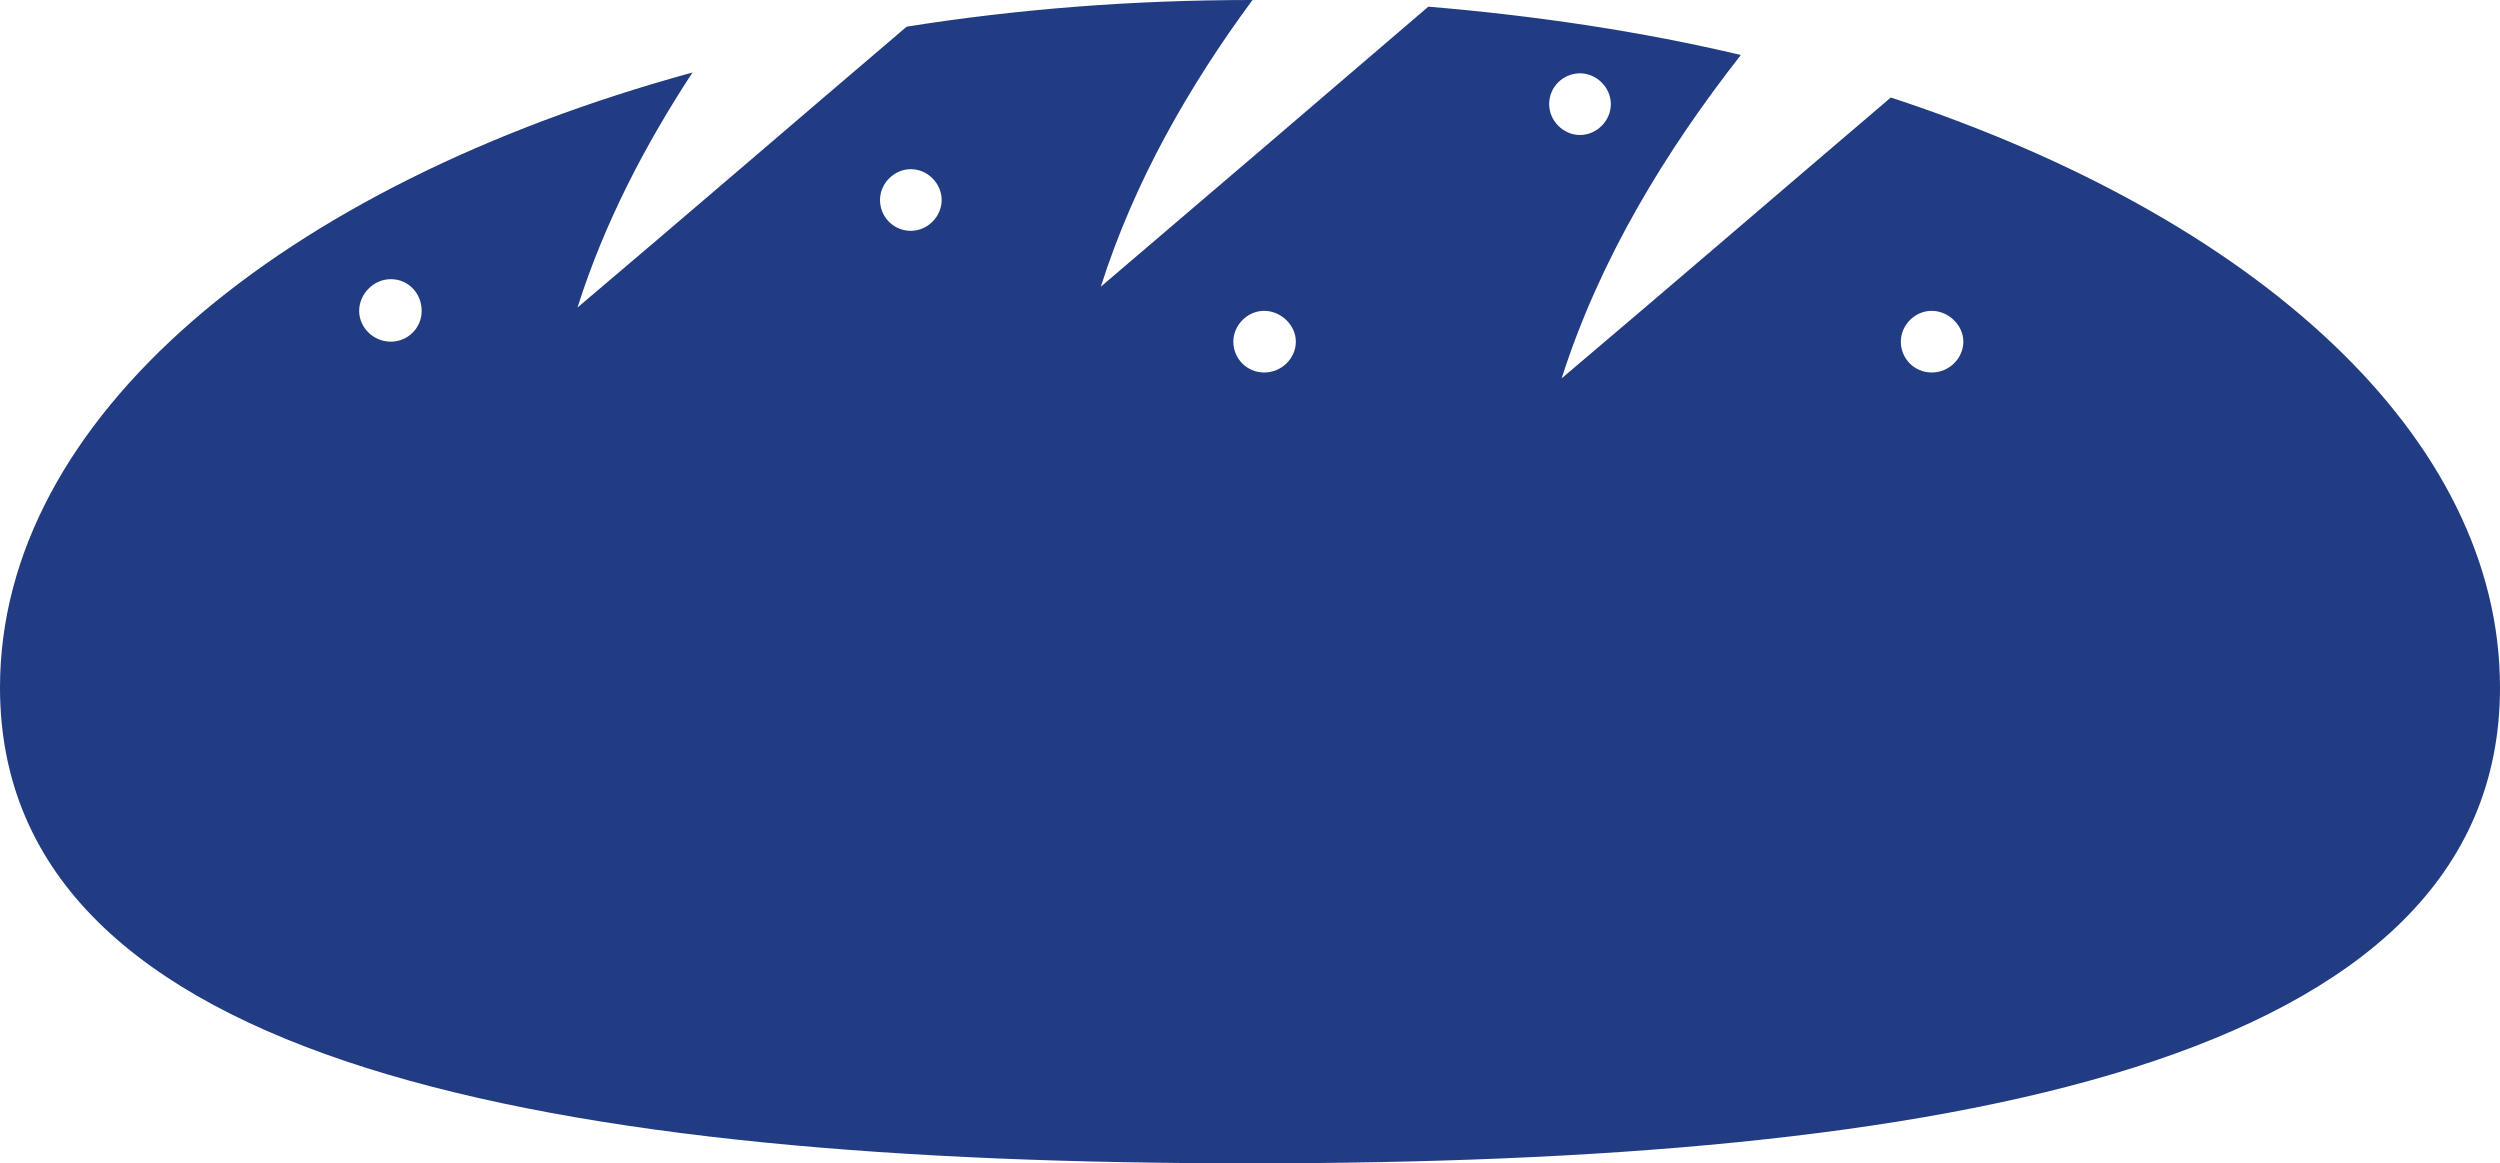 <?xml version="1.0" encoding="UTF-8"?> <svg xmlns="http://www.w3.org/2000/svg" id="b" viewBox="0 0 30 13.96"><defs><style>.d{fill:#213c82;stroke-width:0px;}</style></defs><g id="c"><path class="d" d="M22.69,1.17c-1.28,1.09-2.72,2.33-3.95,3.37.46-1.44,1.25-2.73,2.15-3.88-1.18-.28-2.44-.47-3.75-.58h0c-1.27,1.09-2.71,2.32-3.93,3.36.4-1.26,1.06-2.41,1.82-3.44h-.01c-1.44,0-2.82.11-4.14.32-1.28,1.09-2.72,2.33-3.95,3.37.32-1.01.81-1.95,1.38-2.82C3.38,2.22,0,5.02,0,8.25c0,4.56,6.72,5.71,15,5.71s15-1.16,15-5.71c0-3.01-2.93-5.64-7.31-7.08ZM4.69,4.1c-.21,0-.38-.17-.38-.37s.17-.38.38-.38.37.17.37.38-.17.37-.37.37ZM10.93,2.77c-.21,0-.37-.17-.37-.37s.17-.37.37-.37.37.17.37.37-.17.37-.37.37ZM15.17,4.47c-.21,0-.37-.17-.37-.37s.17-.37.37-.37.38.17.38.37-.17.37-.38.37ZM18.59,1.25c0-.21.17-.37.37-.37s.37.17.37.37-.17.37-.37.37-.37-.17-.37-.37ZM23.18,4.47c-.21,0-.37-.17-.37-.37s.17-.37.37-.37.38.17.38.37-.17.37-.38.37Z"></path></g></svg> 